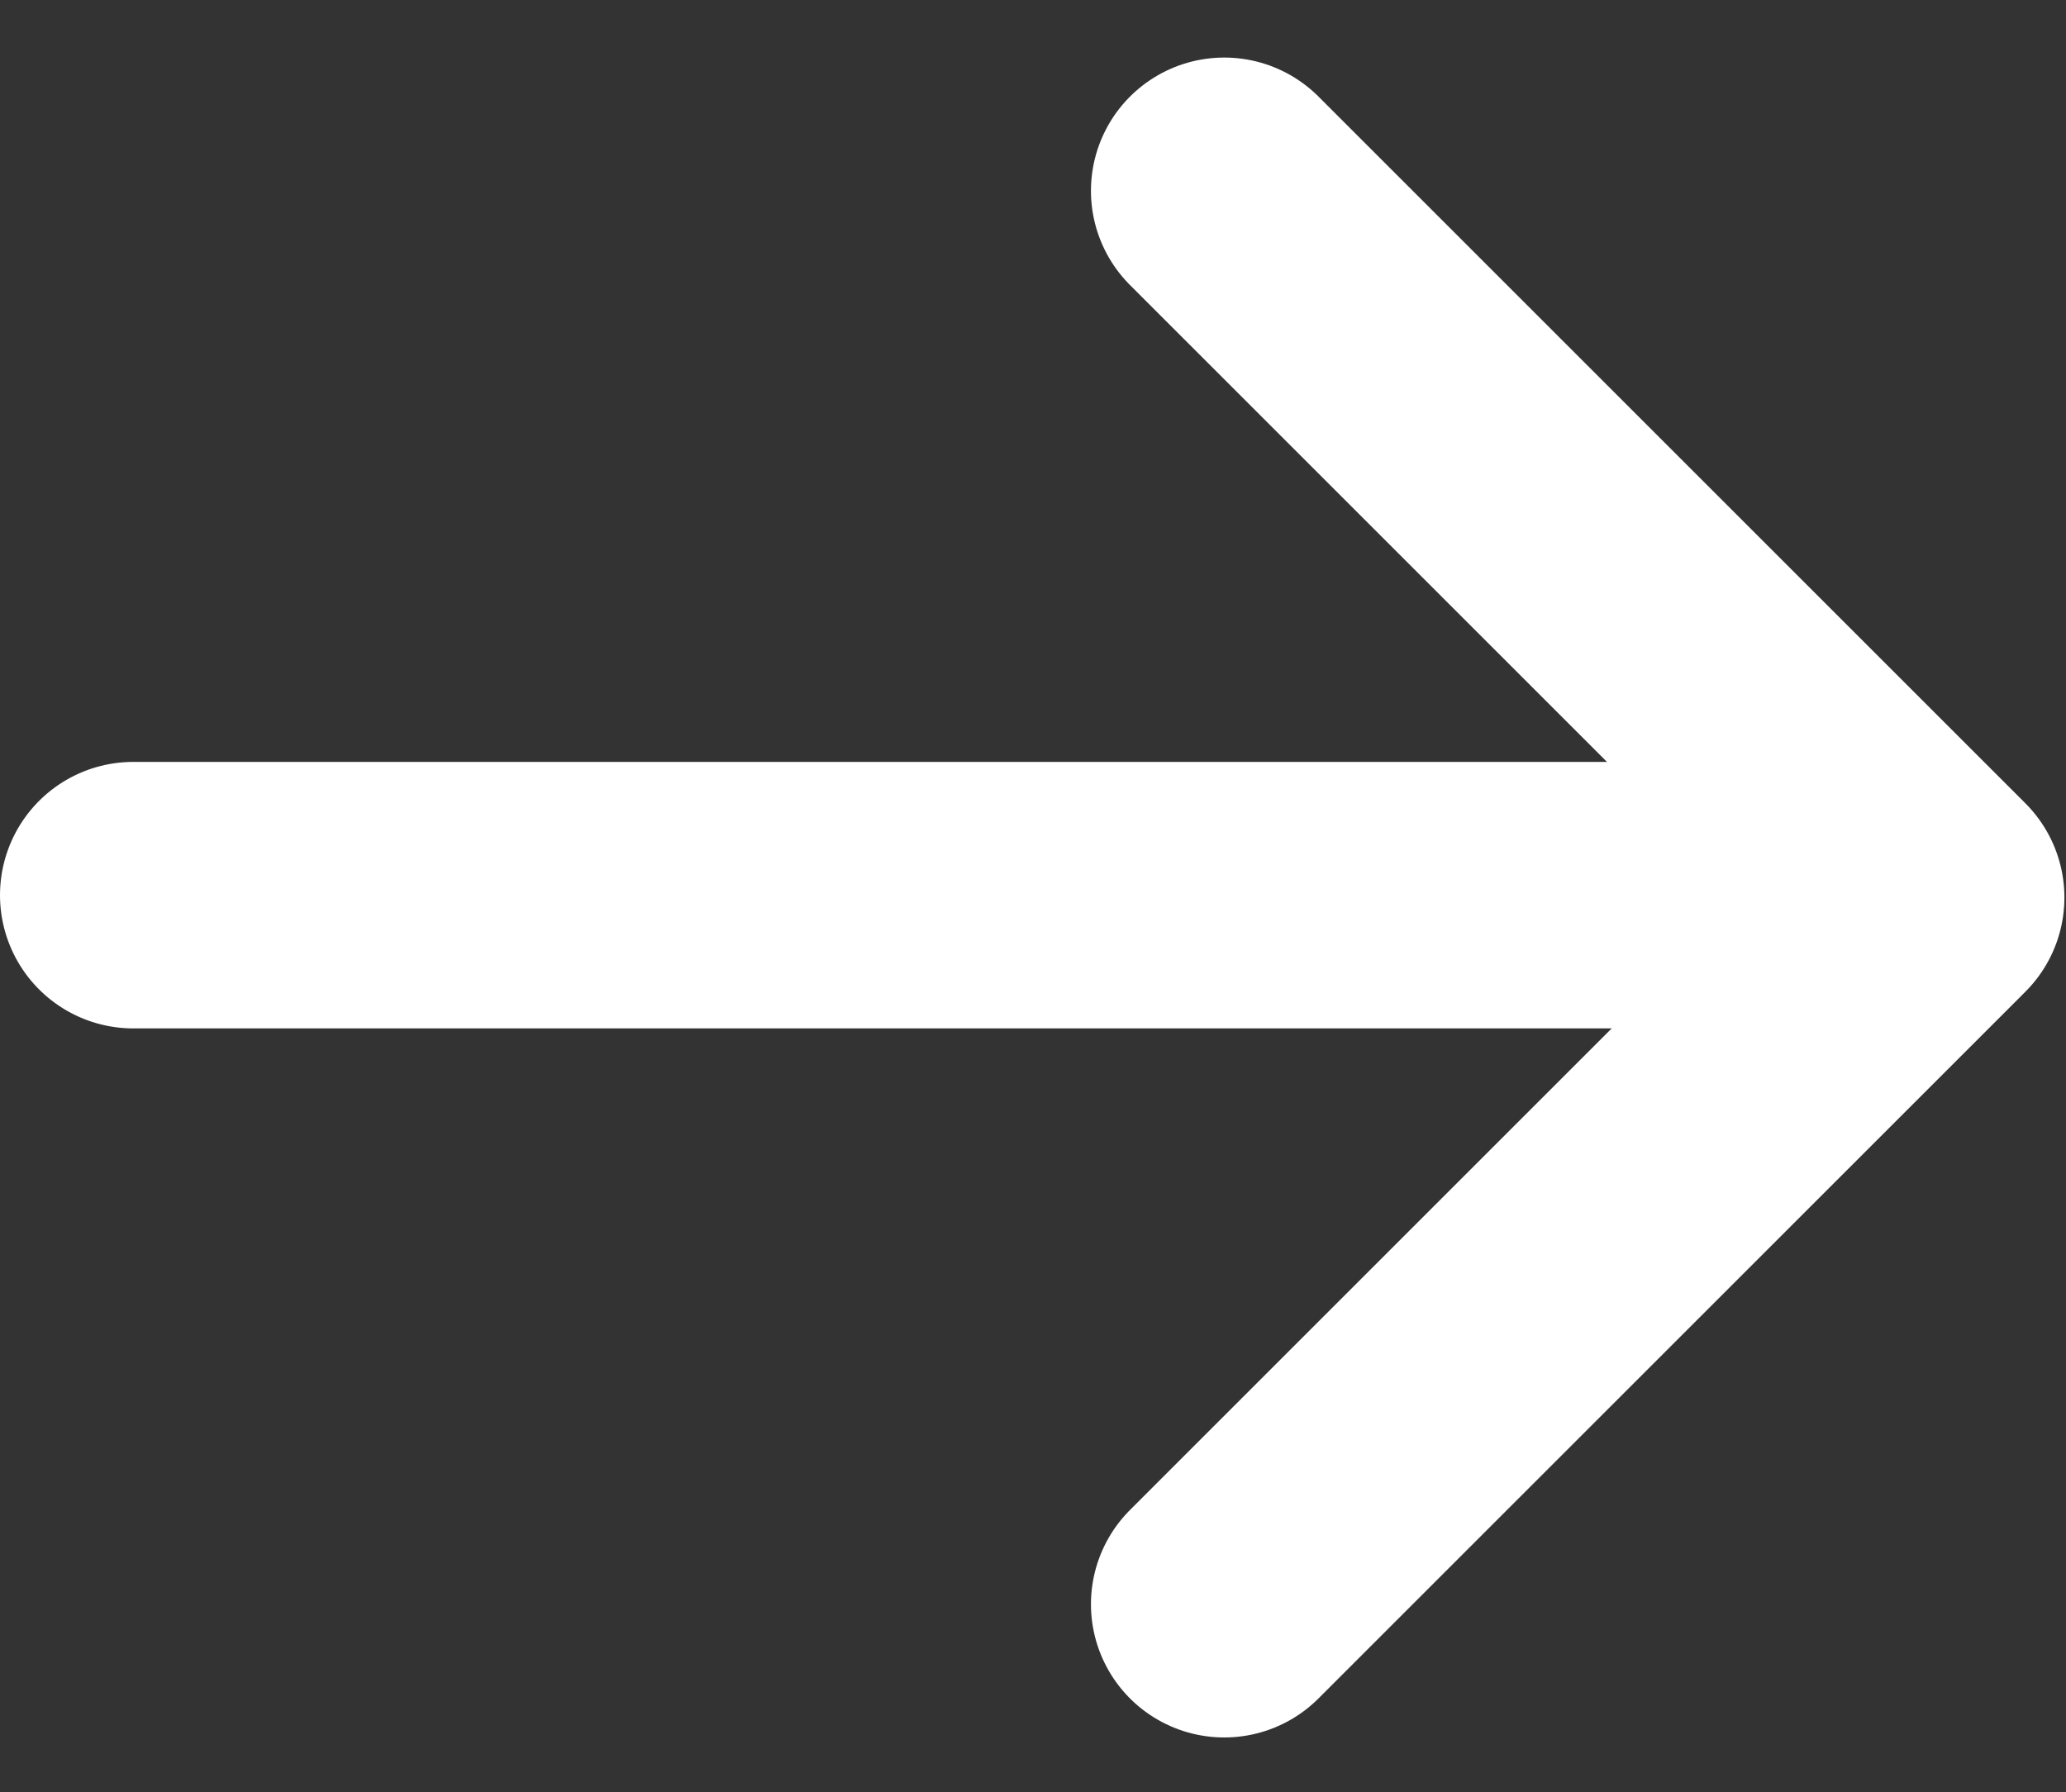 <?xml version="1.0" encoding="UTF-8"?> <svg xmlns="http://www.w3.org/2000/svg" width="620" height="538" viewBox="0 0 620 538" fill="none"><rect x="0" y="0" width="620" height="538" fill="#333333" stroke="none"/> <path d="M367.39 481.54L579.522 269.408L367.39 57.276" stroke="white" stroke-width="80" stroke-linecap="round" stroke-linejoin="round"></path> <path d="M577.401 268.701L40 268.701" stroke="white" stroke-width="80" stroke-linecap="round" stroke-linejoin="round"></path> </svg> 